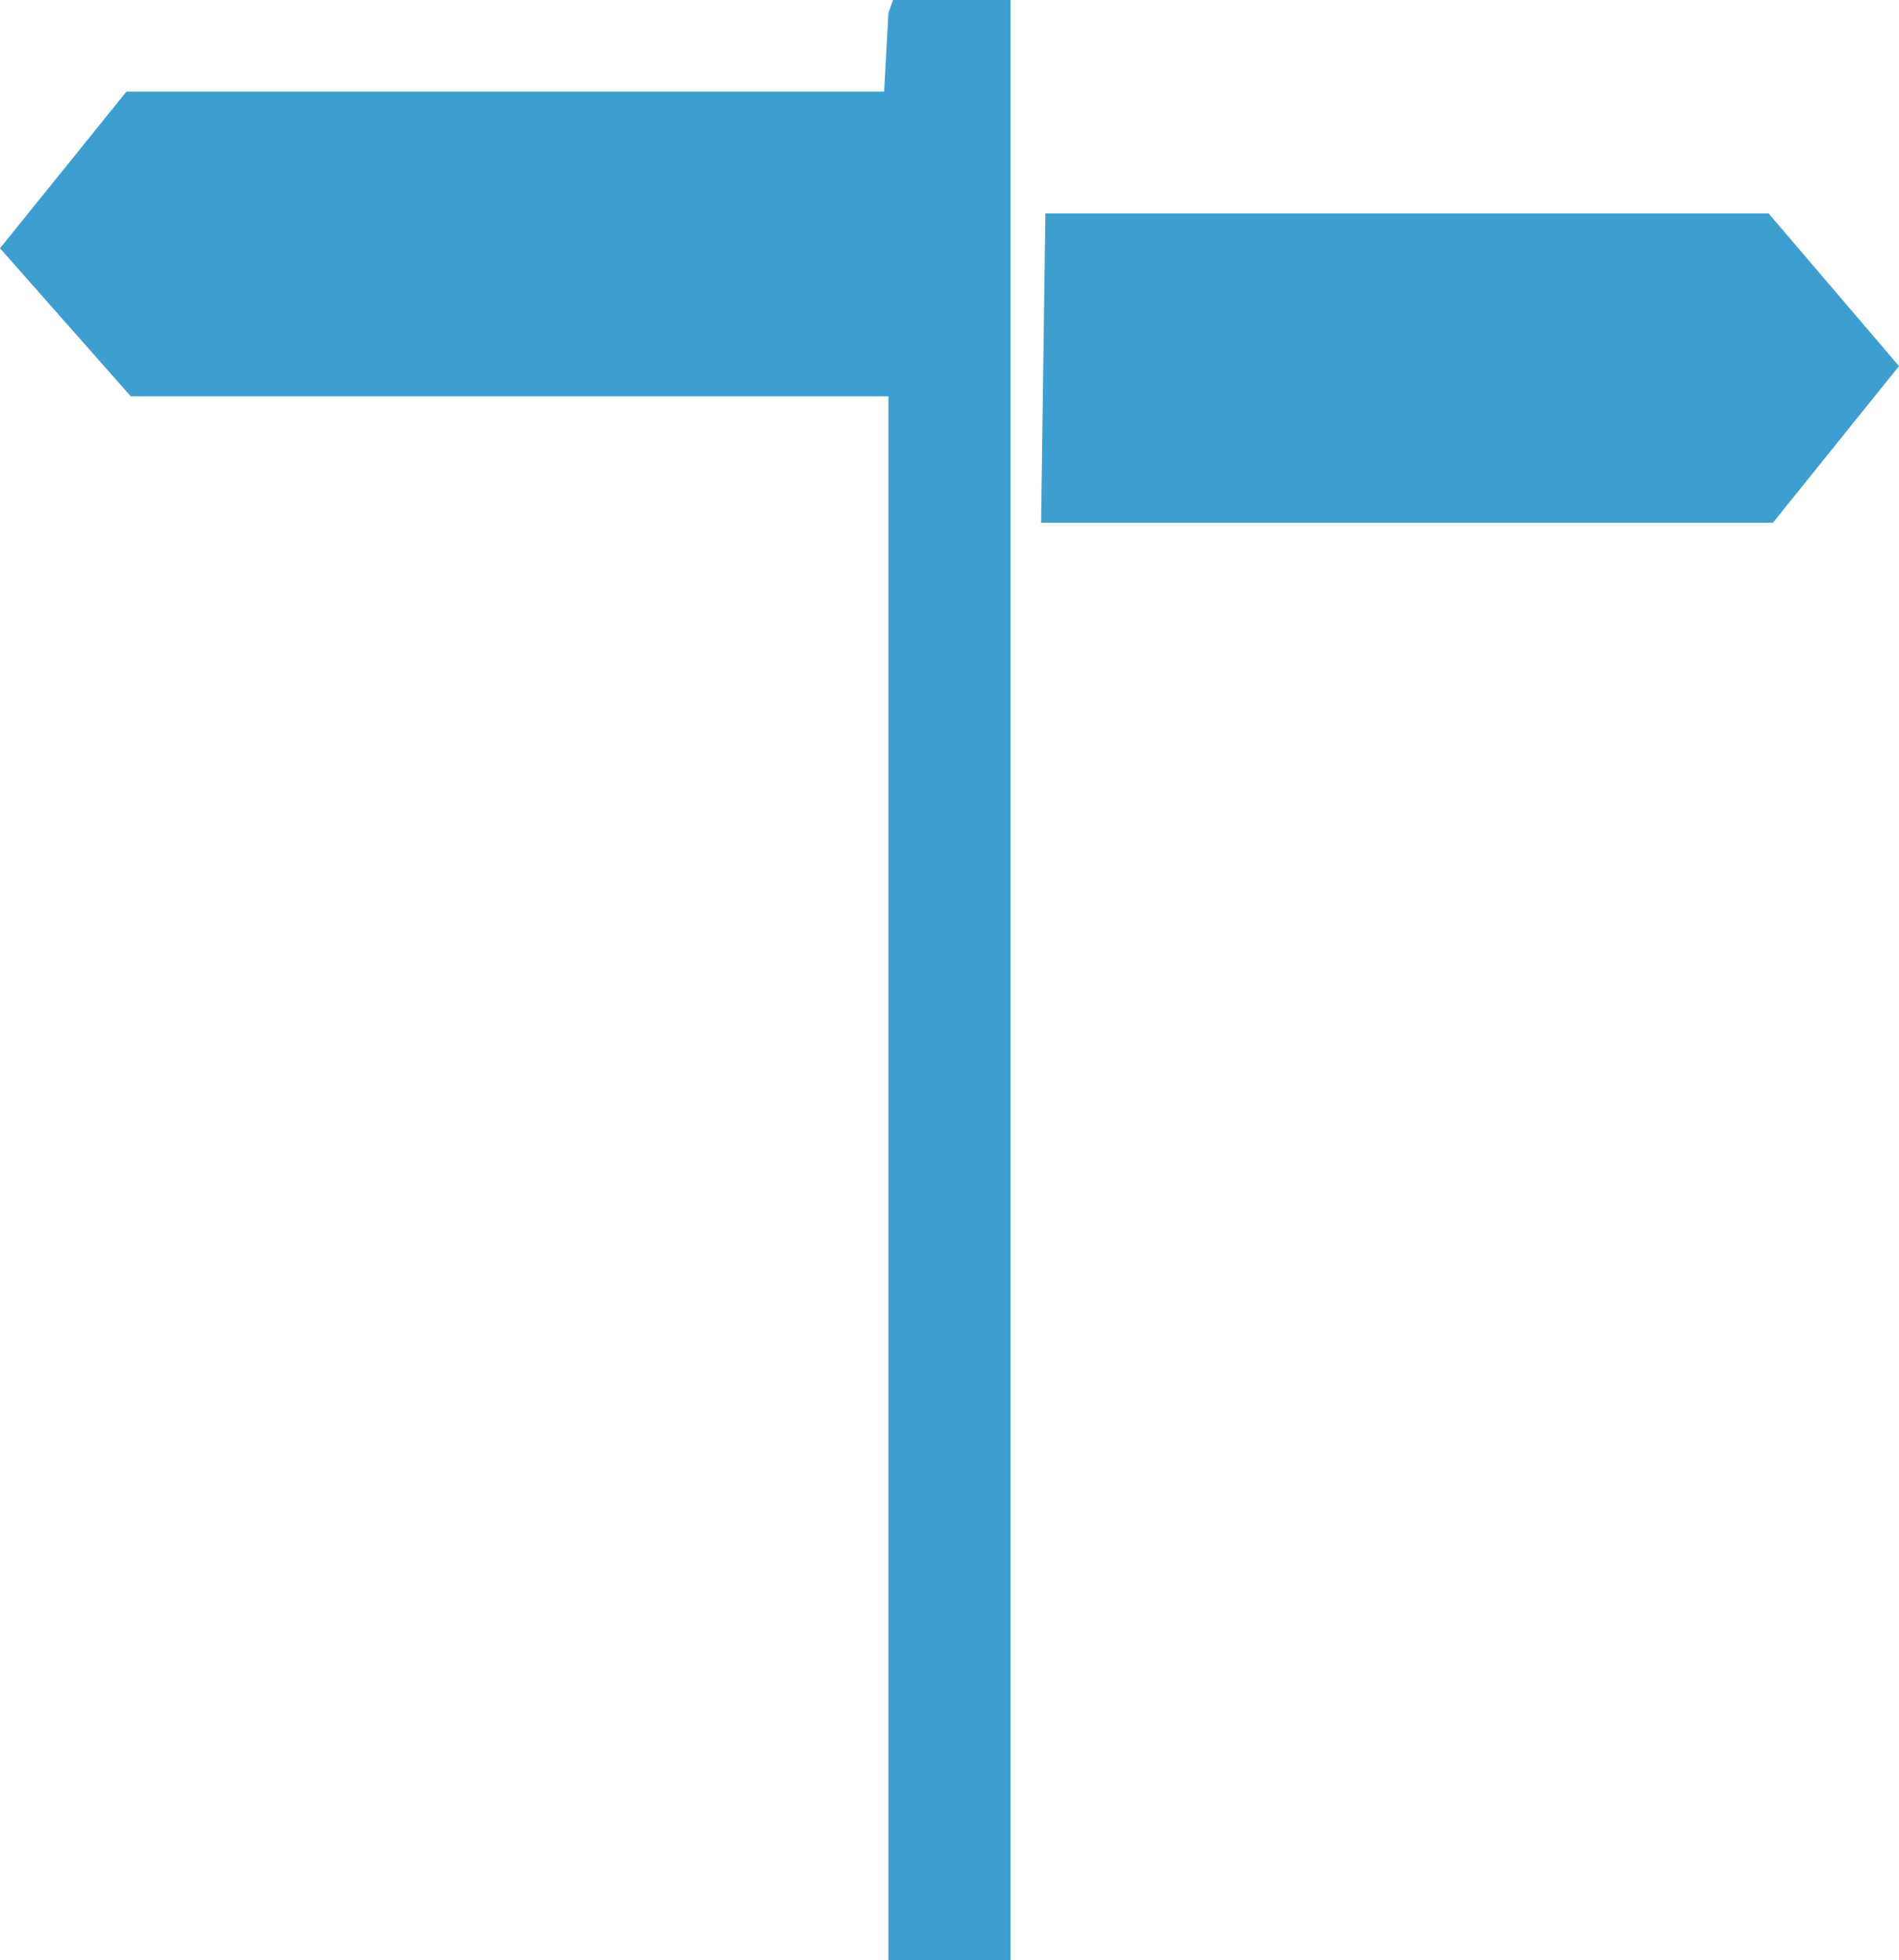 <svg id="Layer_1" data-name="Layer 1" xmlns="http://www.w3.org/2000/svg" viewBox="0 0 57.22 59.06"><defs><style>.cls-1{fill:#3d9ed0;}</style></defs><polygon class="cls-1" points="26.91 0 30.45 0 30.45 59.06 26.77 59.06 26.77 11.94 9.58 11.94 3.94 11.94 0 7.48 3.81 2.76 26.64 2.76 26.77 0.39 26.91 0"/><polygon class="cls-1" points="31.5 6.43 47.91 6.43 53.29 6.43 57.22 11.03 53.42 15.75 31.37 15.75 31.5 6.43"/></svg>
